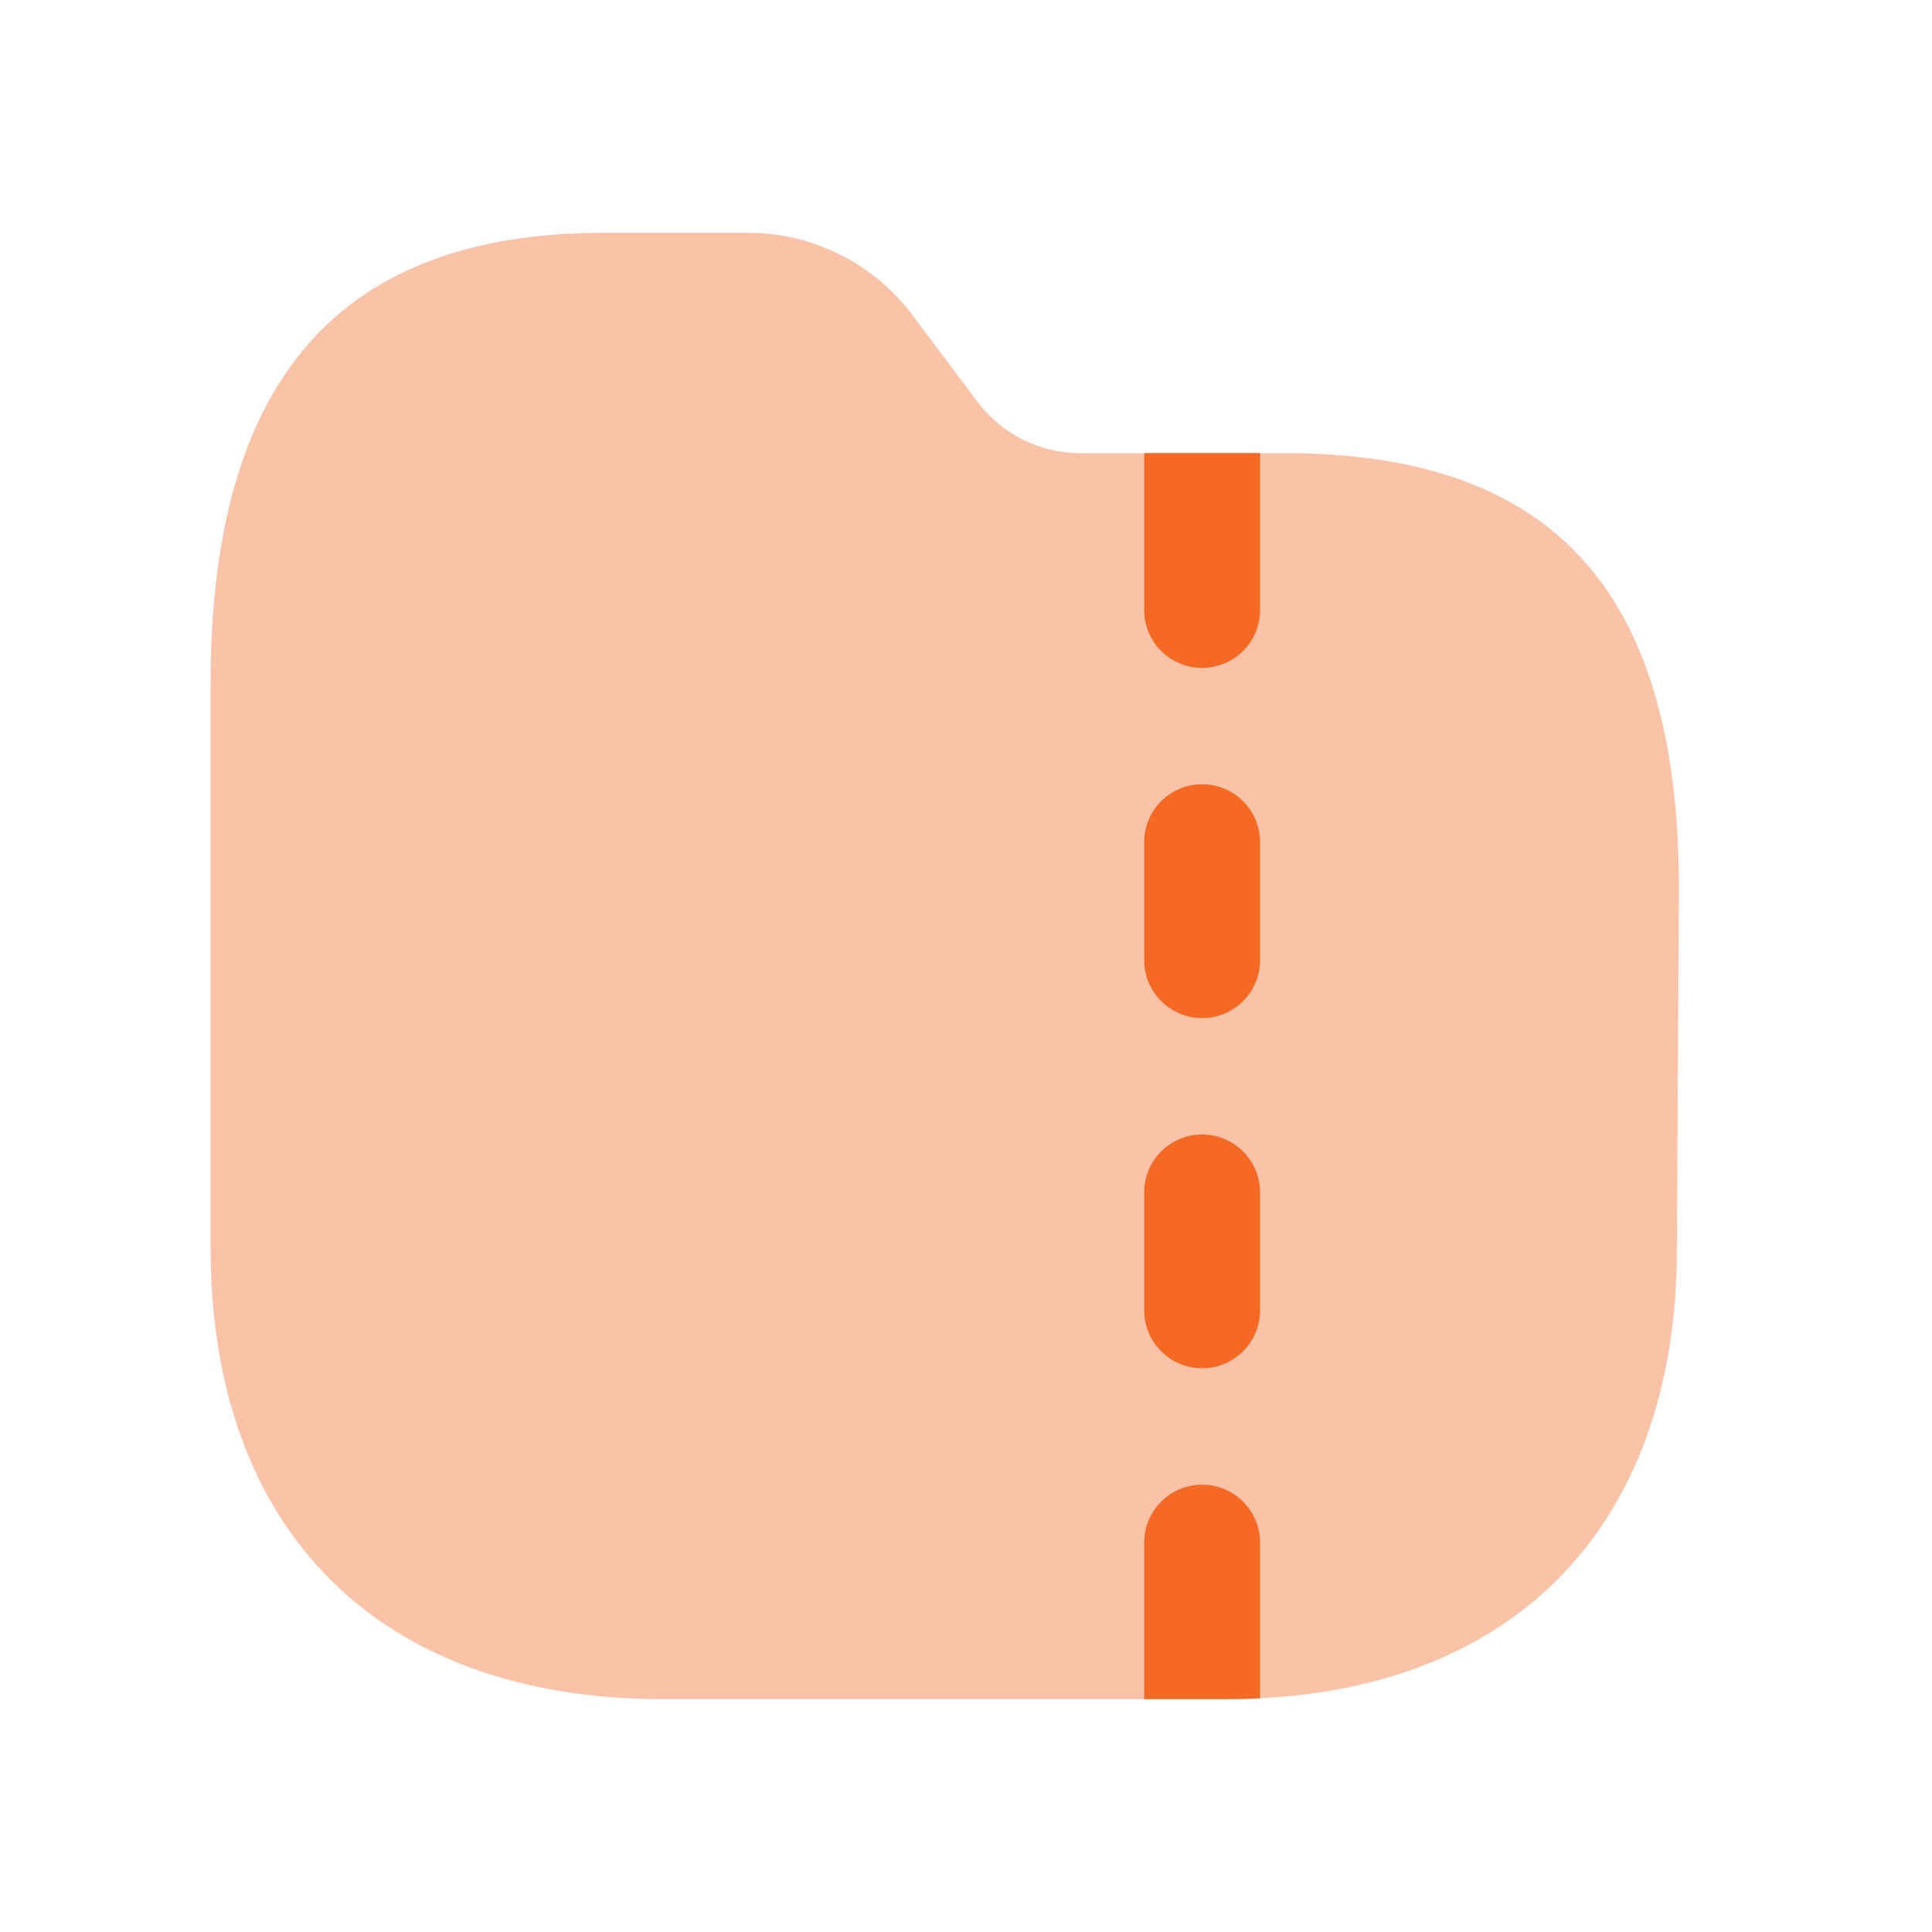 <svg width="24" height="24" viewBox="0 0 24 24" fill="none" xmlns="http://www.w3.org/2000/svg">
<path opacity="0.4" fill-rule="evenodd" clip-rule="evenodd" d="M15.955 5.629H13.409C12.915 5.627 12.444 5.392 12.148 4.998L11.327 3.905C10.85 3.271 10.092 2.892 9.3 2.892H7.5C4.213 2.892 2.616 4.723 2.616 8.488V15.508C2.616 19.014 4.713 21.107 8.227 21.107H15.231C18.737 21.107 20.831 19.014 20.831 15.51L20.856 11.039C20.856 7.348 19.299 5.629 15.955 5.629Z" fill="#F46A25"/>
<path d="M15.653 21.097V19.163C15.653 18.765 15.331 18.443 14.933 18.443C14.536 18.443 14.213 18.765 14.213 19.163V21.107H15.231C15.374 21.107 15.515 21.104 15.653 21.097Z" fill="#F46A25"/>
<path d="M14.213 5.629V7.577C14.213 7.975 14.536 8.297 14.933 8.297C15.331 8.297 15.653 7.975 15.653 7.577V5.629H14.213Z" fill="#F46A25"/>
<path d="M15.653 10.462C15.653 10.064 15.331 9.742 14.933 9.742C14.536 9.742 14.213 10.064 14.213 10.462V11.927C14.213 12.325 14.536 12.647 14.933 12.647C15.331 12.647 15.653 12.325 15.653 11.927V10.462Z" fill="#F46A25"/>
<path d="M15.653 14.813C15.653 14.415 15.331 14.093 14.933 14.093C14.536 14.093 14.213 14.415 14.213 14.813V16.277C14.213 16.675 14.536 16.997 14.933 16.997C15.331 16.997 15.653 16.675 15.653 16.277V14.813Z" fill="#F46A25"/>
</svg>
